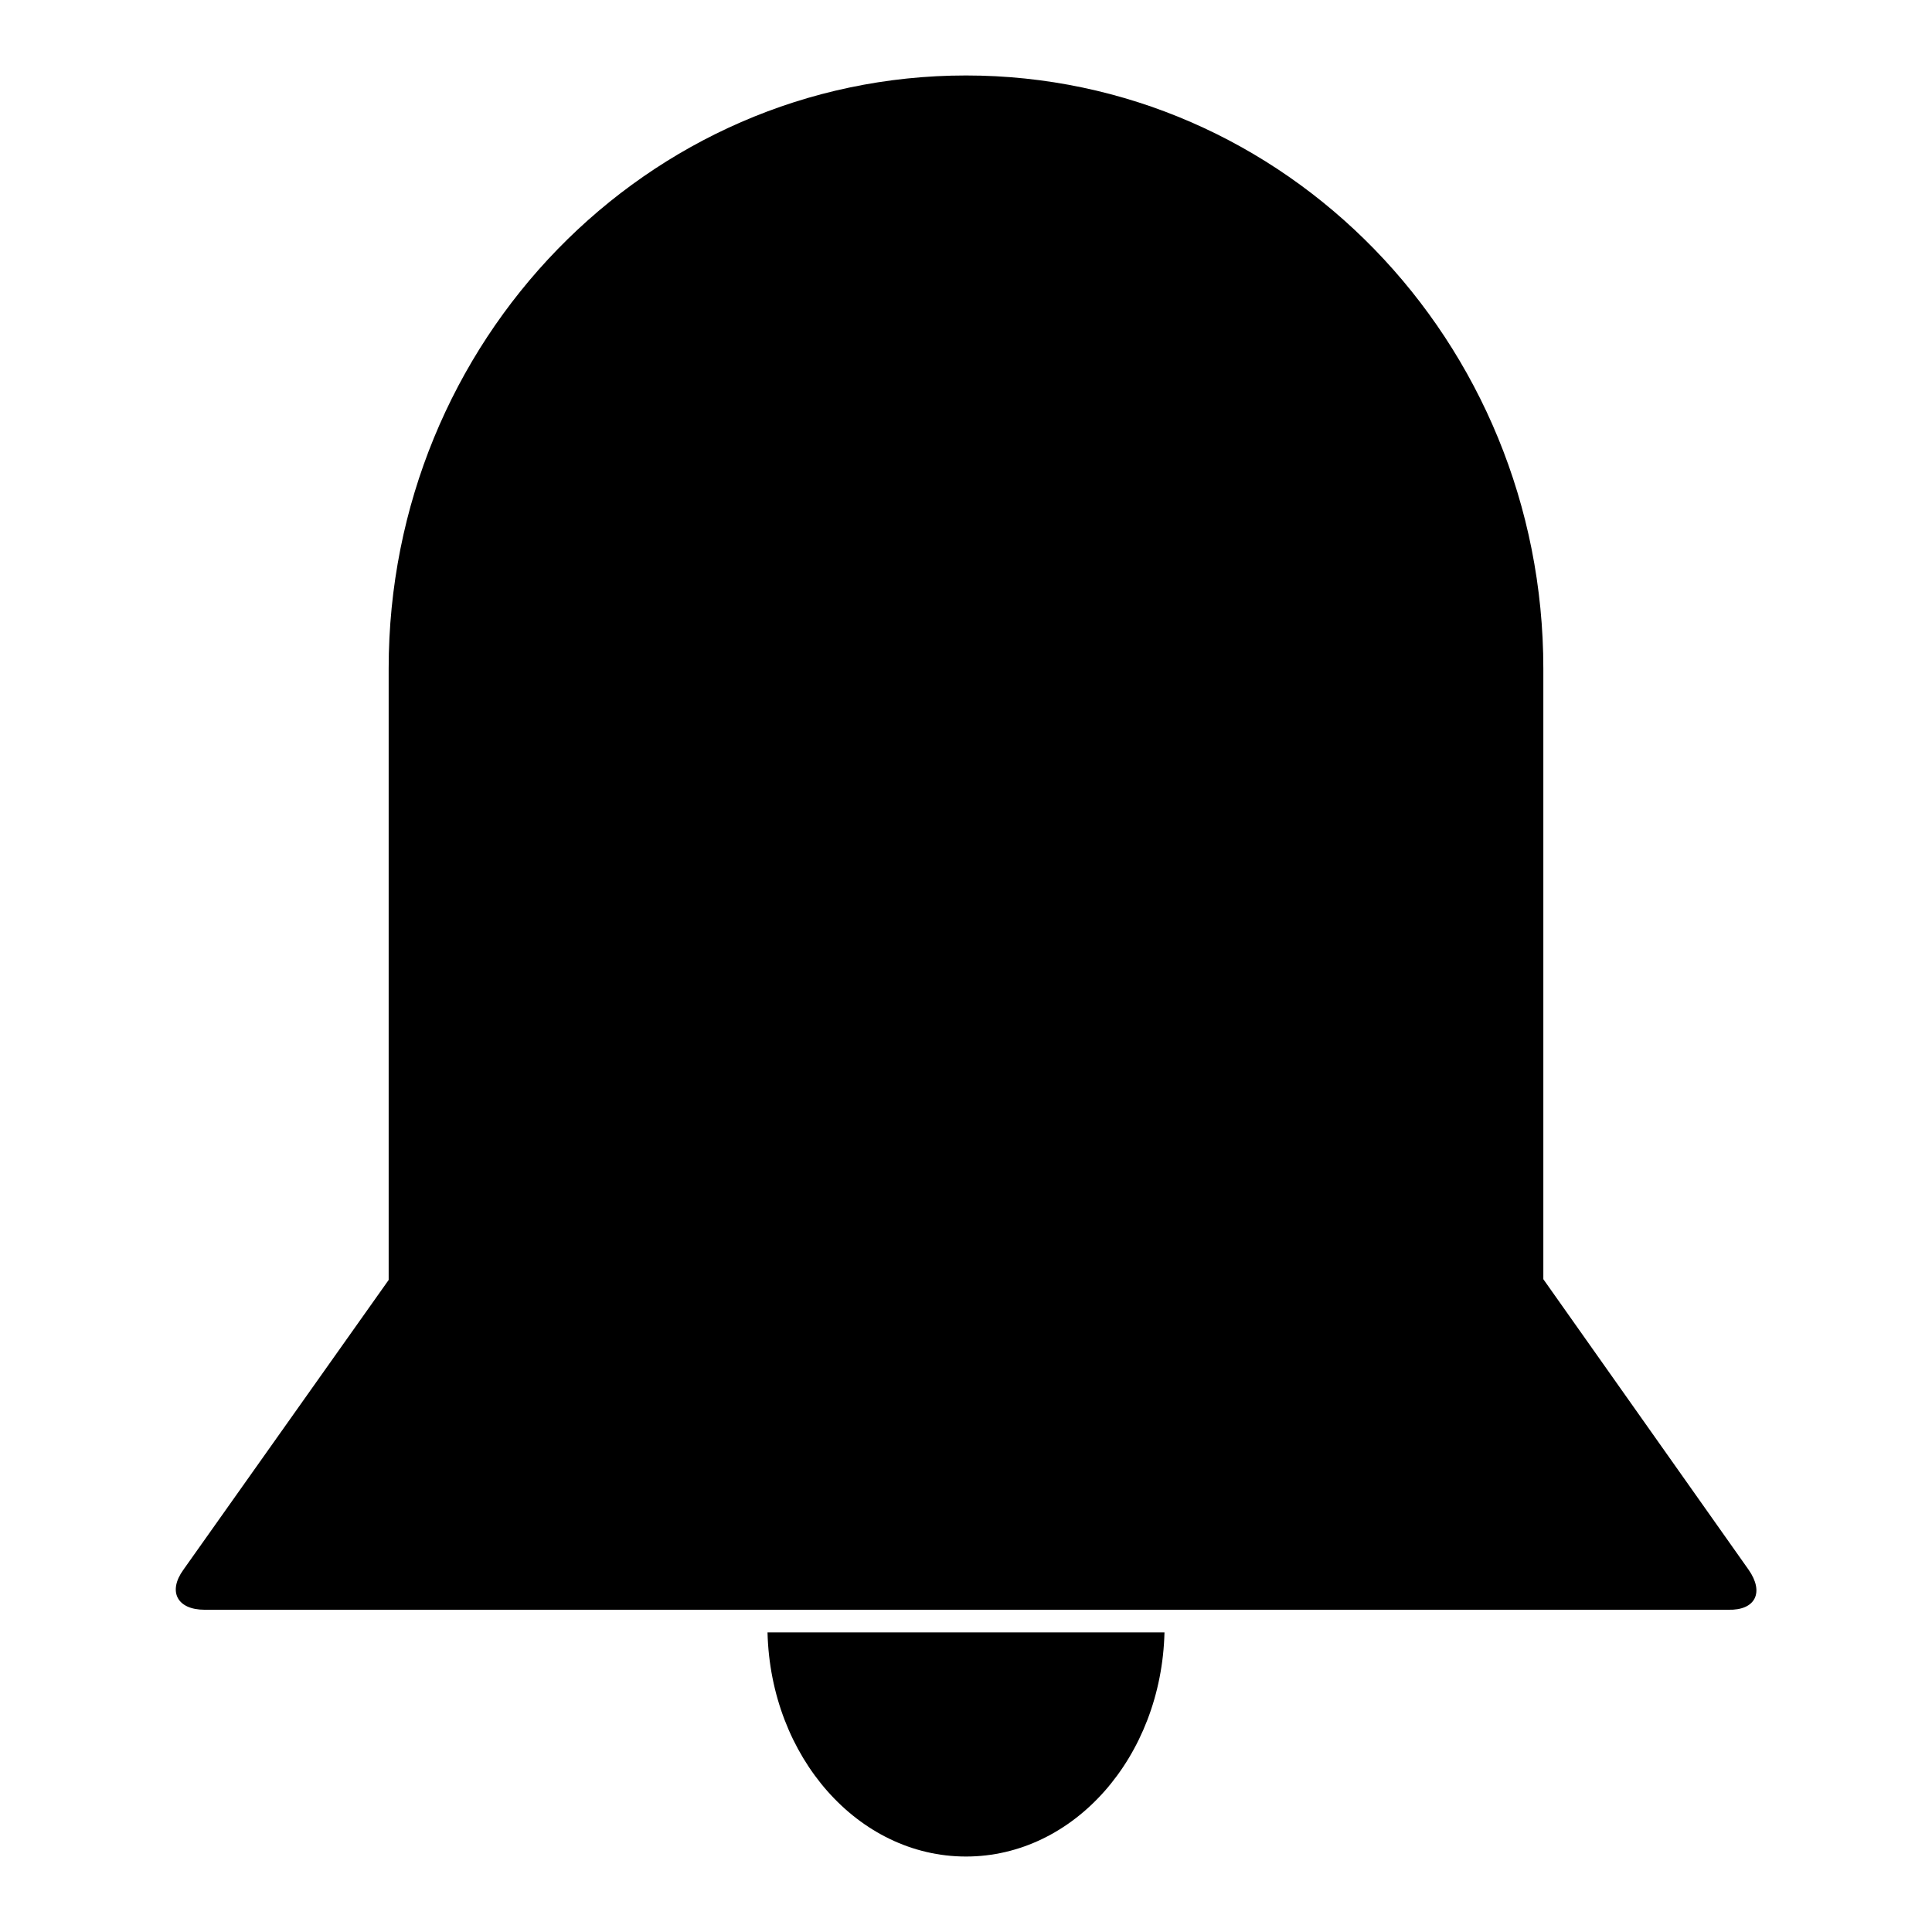 <?xml version="1.0" encoding="utf-8"?>
<!-- Svg Vector Icons : http://www.onlinewebfonts.com/icon -->
<!DOCTYPE svg PUBLIC "-//W3C//DTD SVG 1.1//EN" "http://www.w3.org/Graphics/SVG/1.1/DTD/svg11.dtd">
<svg version="1.1" xmlns="http://www.w3.org/2000/svg" xmlns:xlink="http://www.w3.org/1999/xlink" x="0px" y="0px" viewBox="0 0 256 256" enable-background="new 0 0 256 256" xml:space="preserve">
<g><g><path fill="#000000" d="M231.7,208l-27.2-38.5V88.6c0-43.4-34.2-78.6-76.5-78.6c-42.3,0-76.5,35.2-76.5,78.6v81L24.3,208c-2.1,2.9-0.8,5.3,2.8,5.3H229C232.6,213.4,233.8,211,231.7,208z"/><path fill="#000000" d="M101.7,216.3c0.4,16.5,12,29.7,26.3,29.7c14.3,0,25.9-13.2,26.3-29.7H101.7L101.7,216.3z"/><path fill="#000000" d="M153,206c-3.4-12.3-13.3-21.1-25-21.1c-11.7,0-21.6,8.9-25,21.1H153L153,206z"/></g></g>
</svg>